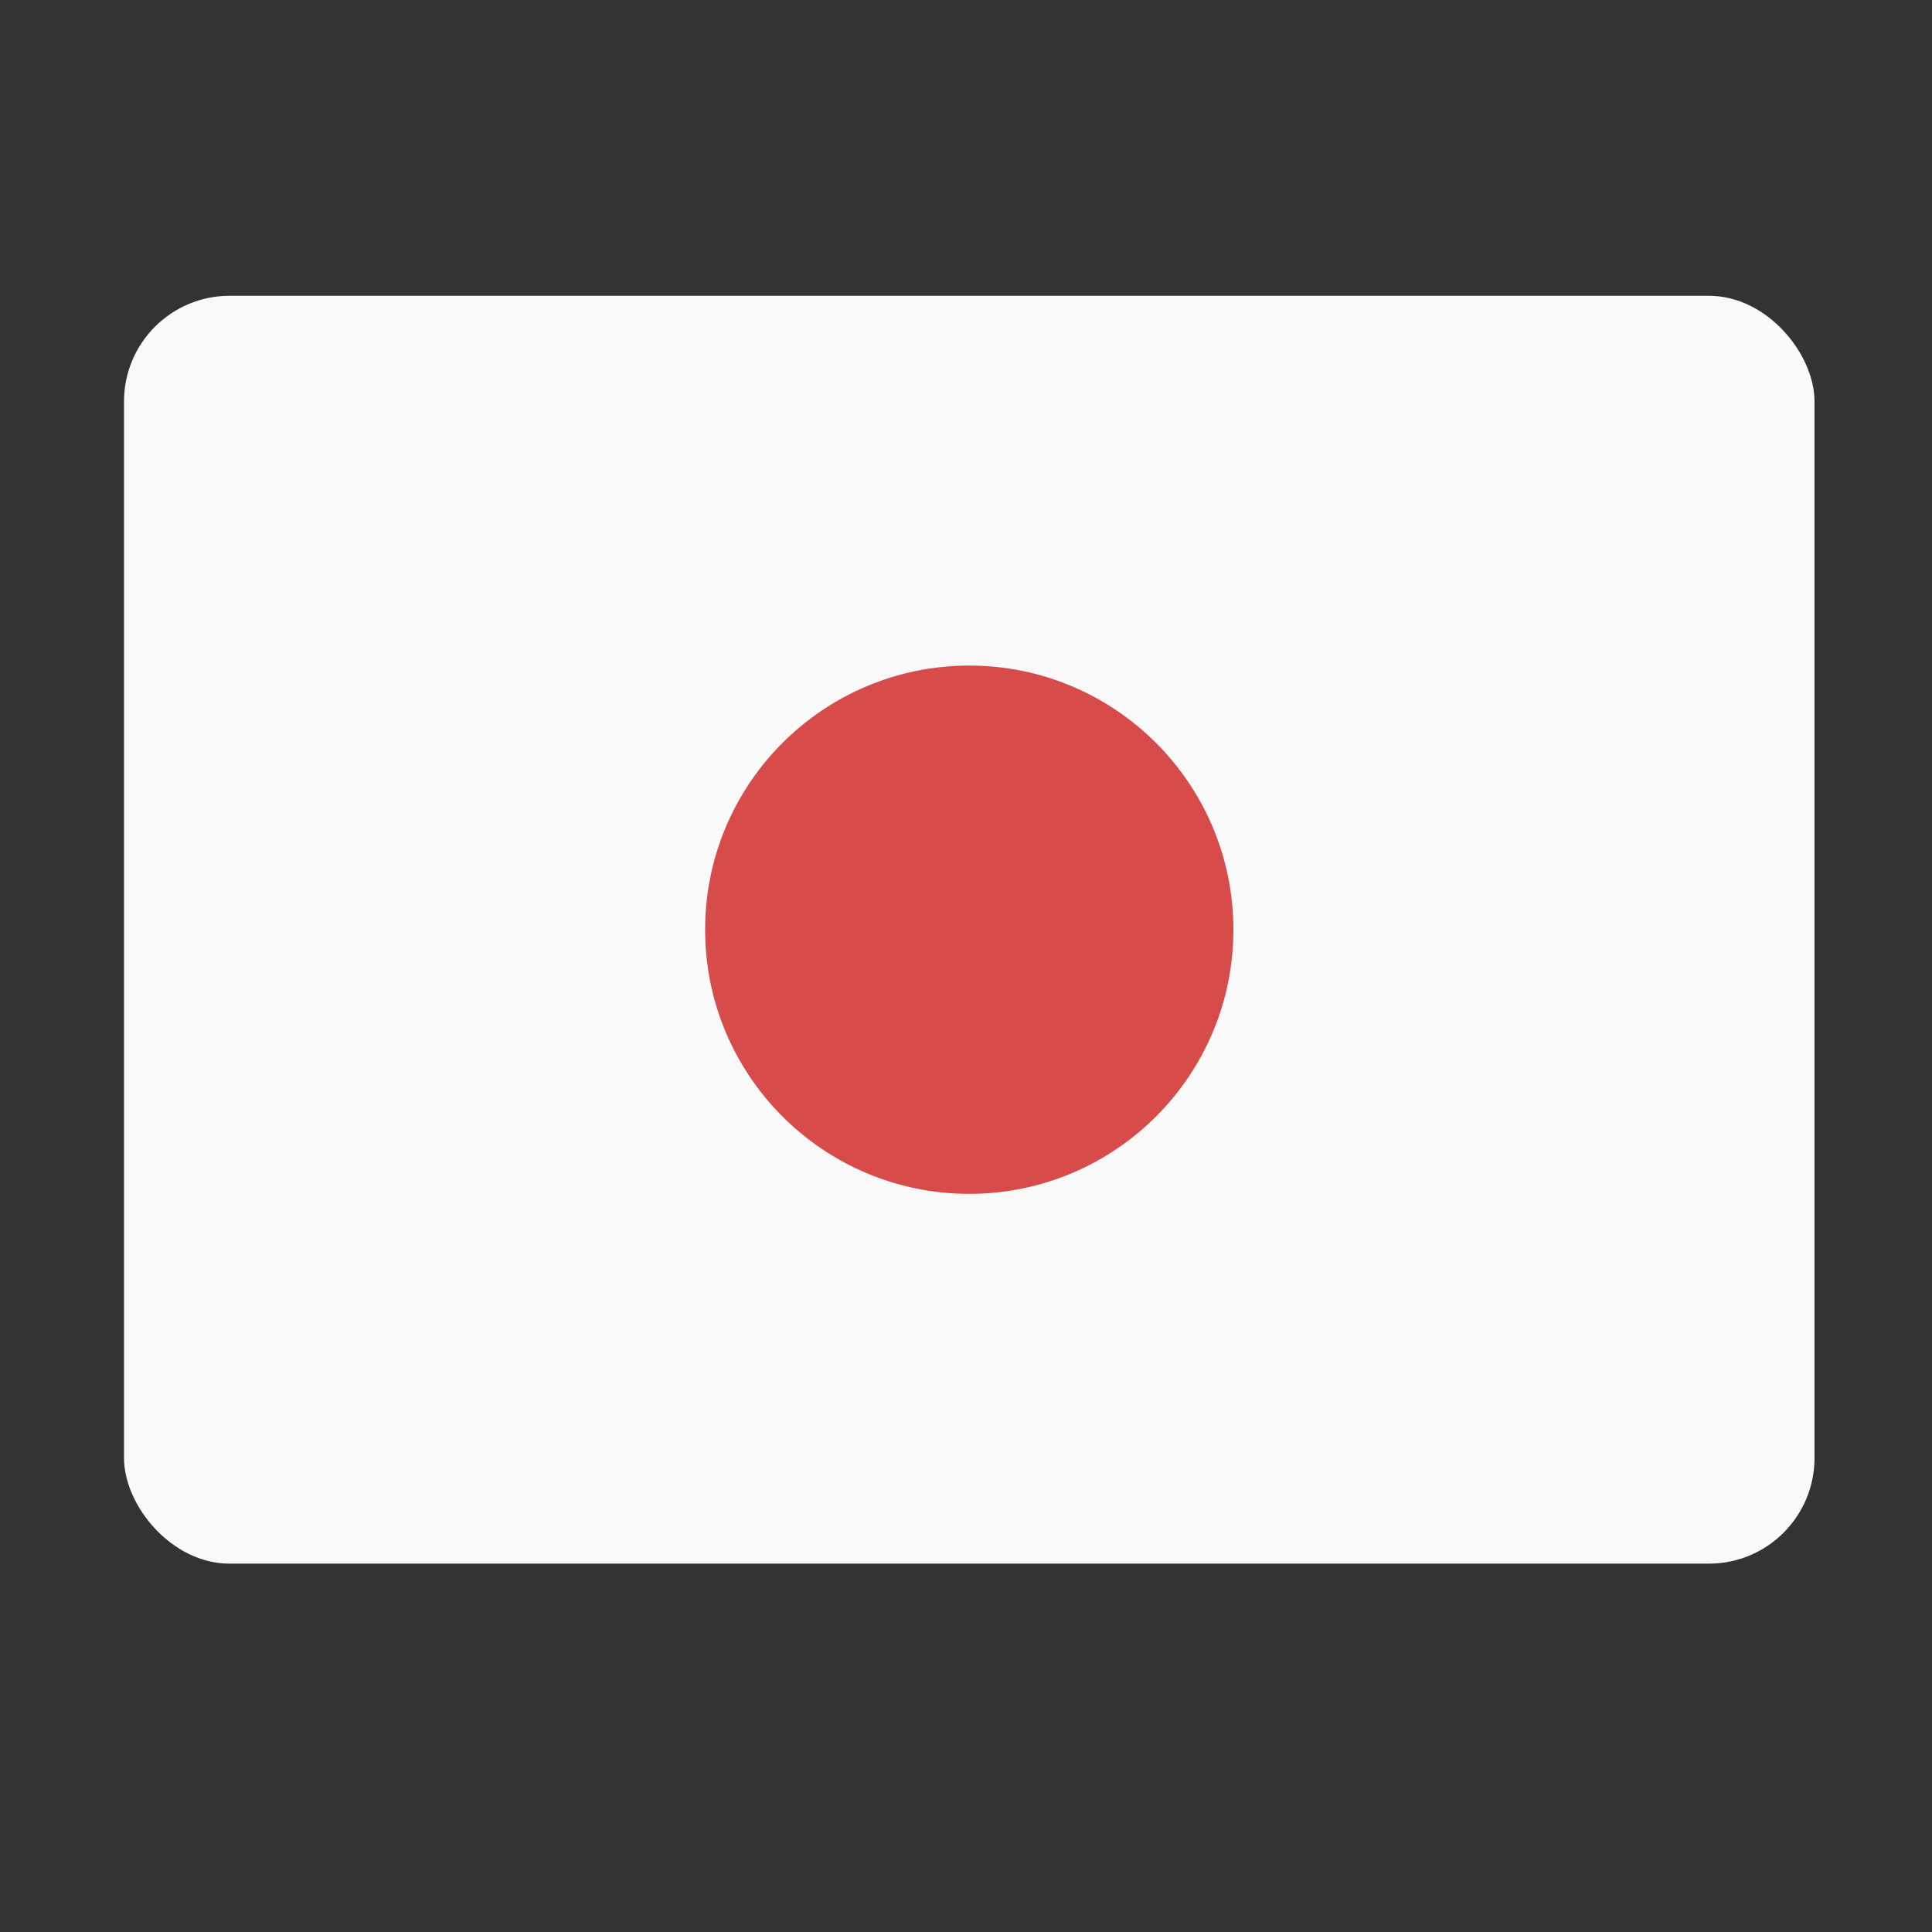 <svg width="32" height="32" viewBox="0 0 32 32" fill="none" xmlns="http://www.w3.org/2000/svg">
<rect x="0" y="0" width="32" height="32" fill="#333333" stroke="none"/>
<rect x="2.054" y="4.899" width="28" height="21" rx="1.75" fill="#F9F9F9"/>
<circle cx="16.054" cy="15.399" r="4.375" fill="#D74B4B"/>
</svg>
